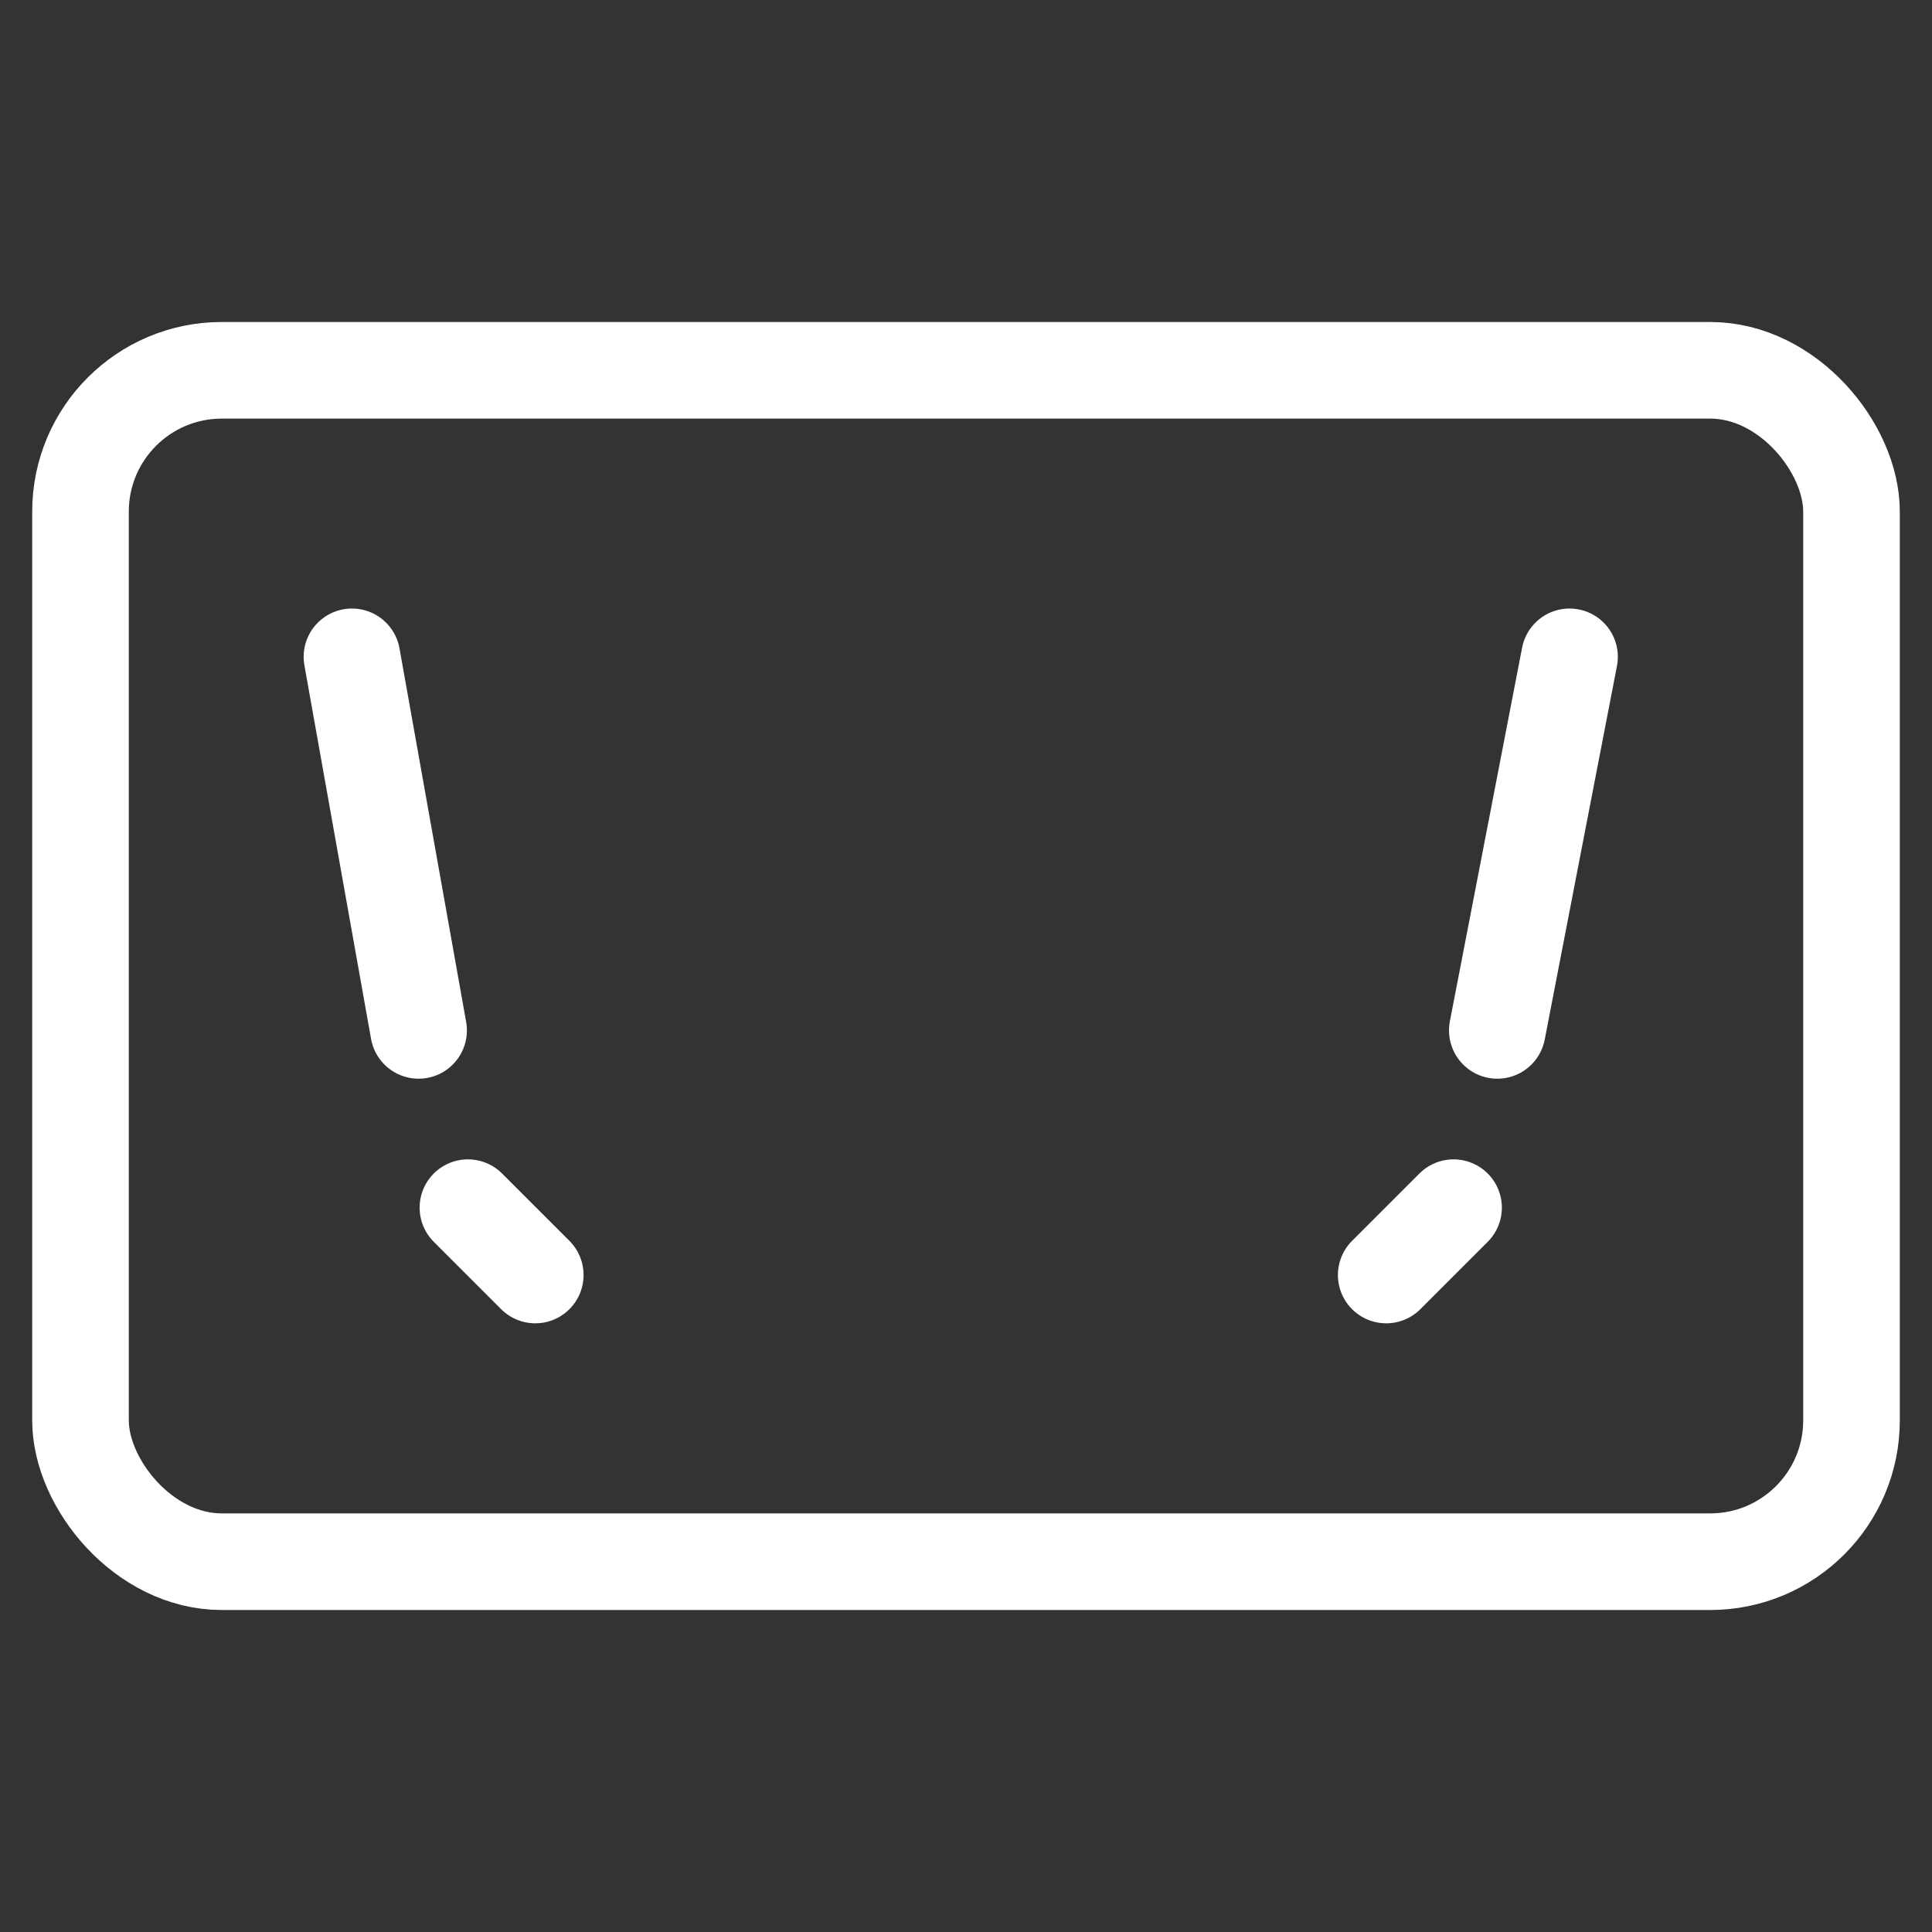 <svg xmlns:xlink="http://www.w3.org/1999/xlink" xmlns="http://www.w3.org/2000/svg" width="36" height="36" viewBox="0 0 36 36" fill="none">
<rect x="0" y="0" width="36" height="36" fill="#333333" stroke="none"/>
<path d="M6.558 12.239L7.8 19.2" stroke="white" stroke-width="1.8" stroke-linecap="round"/>
<path d="M8.719 22.503L9.974 23.758" stroke="white" stroke-width="1.8" stroke-linecap="round"/>
<path d="M29.246 12.239L27.9 19.2" stroke="white" stroke-width="1.8" stroke-linecap="round"/>
<path d="M27.085 22.503L25.83 23.758" stroke="white" stroke-width="1.8" stroke-linecap="round"/>
<rect x="1.5" y="6.9" width="33" height="22.2" rx="2.633" stroke="white" stroke-width="1.8"/>
</svg>